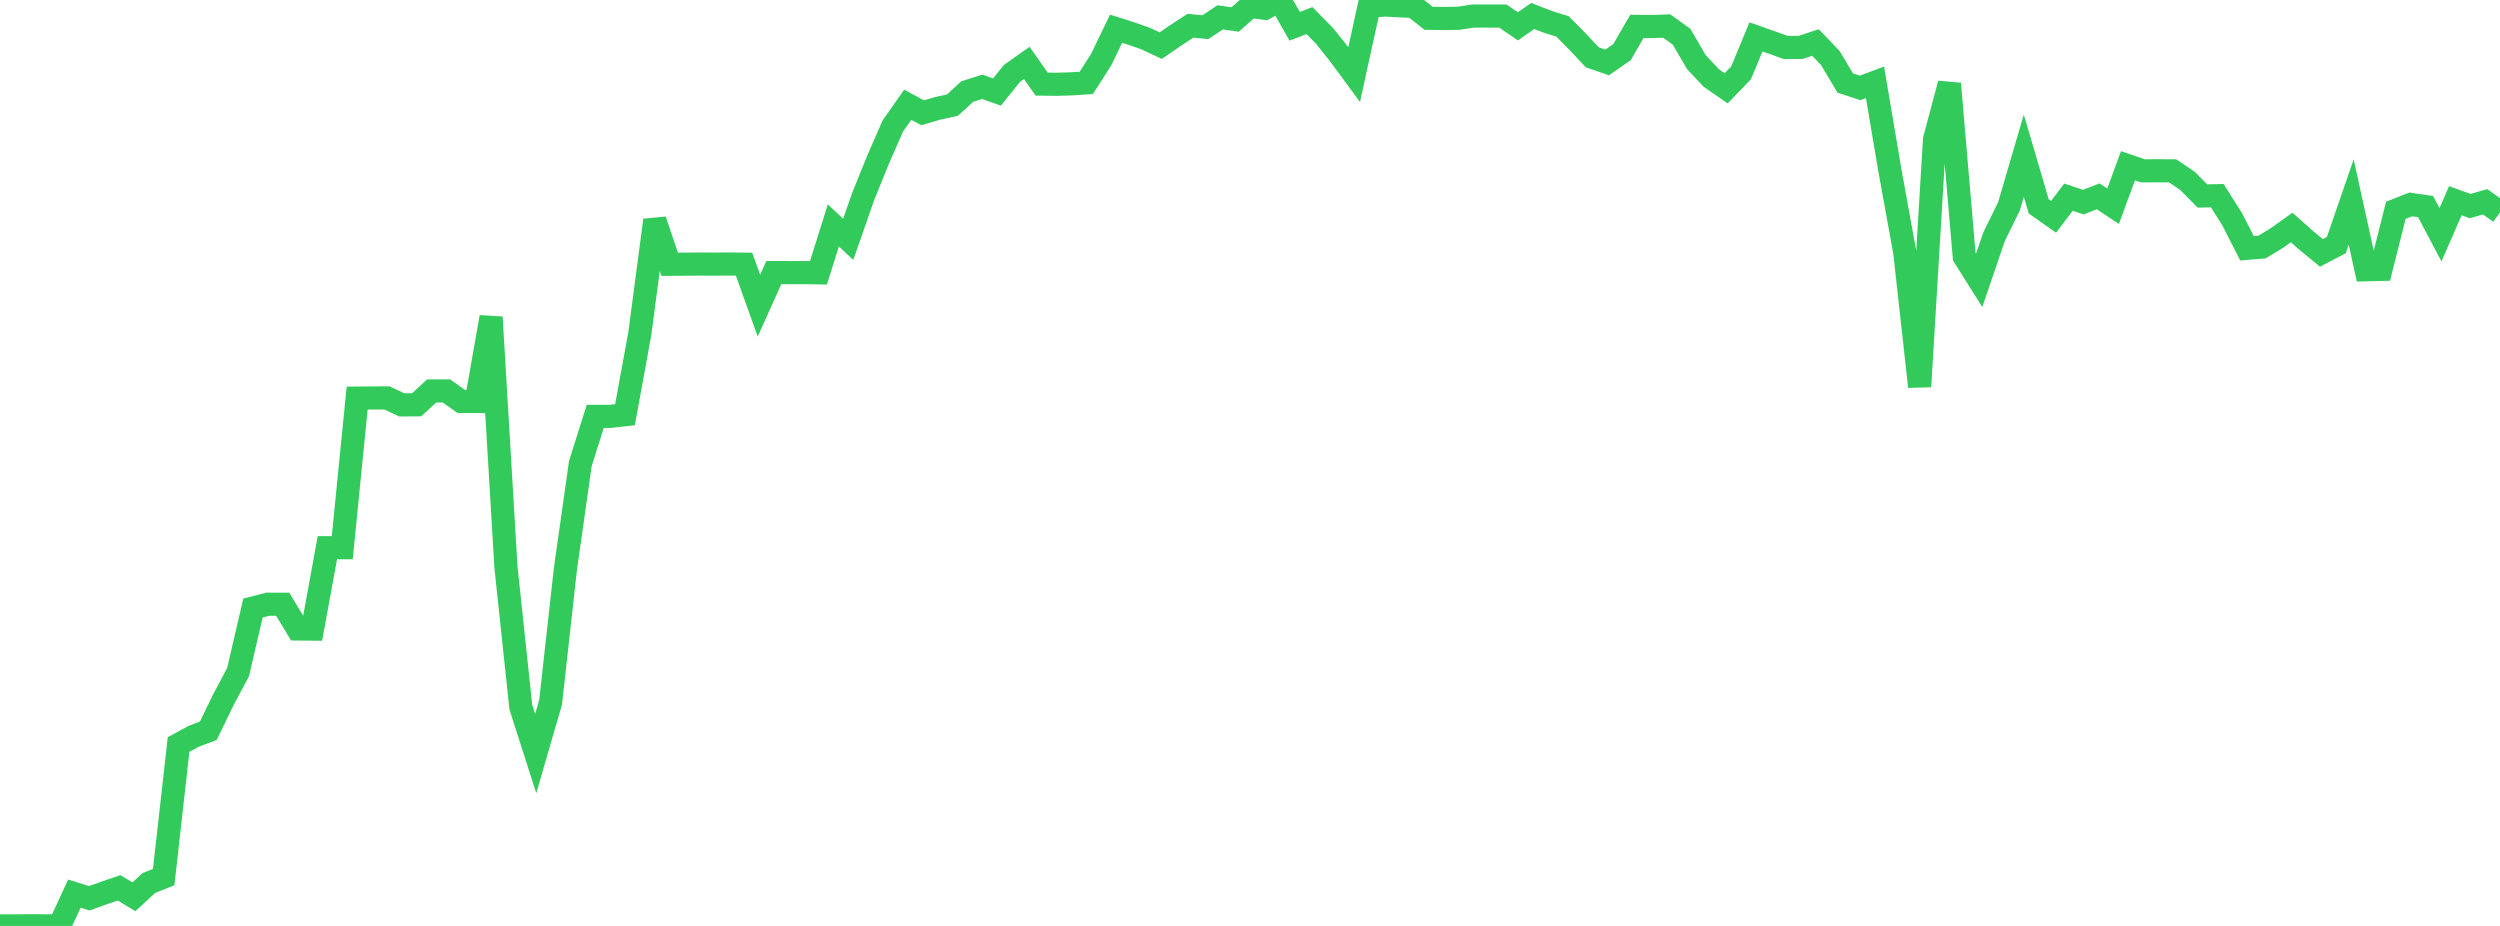 <?xml version="1.0" standalone="no"?>
<!DOCTYPE svg PUBLIC "-//W3C//DTD SVG 1.1//EN" "http://www.w3.org/Graphics/SVG/1.1/DTD/svg11.dtd">

<svg width="135" height="50" viewBox="0 0 135 50" preserveAspectRatio="none" 
  xmlns="http://www.w3.org/2000/svg"
  xmlns:xlink="http://www.w3.org/1999/xlink">


<polyline points="0.0, 50.0 0.804, 49.998 1.607, 49.992 2.411, 49.994 3.214, 49.993 4.018, 48.255 4.821, 48.507 5.625, 48.219 6.429, 47.944 7.232, 48.427 8.036, 47.683 8.839, 47.361 9.643, 40.203 10.446, 39.767 11.25, 39.461 12.054, 37.8 12.857, 36.291 13.661, 32.834 14.464, 32.627 15.268, 32.628 16.071, 33.964 16.875, 33.971 17.679, 29.575 18.482, 29.575 19.286, 21.498 20.089, 21.491 20.893, 21.486 21.696, 21.864 22.5, 21.859 23.304, 21.114 24.107, 21.111 24.911, 21.681 25.714, 21.681 26.518, 17.125 27.321, 30.624 28.125, 38.186 28.929, 40.692 29.732, 37.923 30.536, 30.695 31.339, 25.032 32.143, 22.484 32.946, 22.484 33.75, 22.394 34.554, 17.99 35.357, 11.891 36.161, 14.271 36.964, 14.266 37.768, 14.258 38.571, 14.263 39.375, 14.256 40.179, 14.265 40.982, 16.506 41.786, 14.719 42.589, 14.721 43.393, 14.721 44.196, 14.733 45.0, 12.172 45.804, 12.924 46.607, 10.621 47.411, 8.632 48.214, 6.799 49.018, 5.656 49.821, 6.09 50.625, 5.852 51.429, 5.68 52.232, 4.944 53.036, 4.688 53.839, 4.968 54.643, 3.966 55.446, 3.399 56.25, 4.542 57.054, 4.551 57.857, 4.528 58.661, 4.475 59.464, 3.218 60.268, 1.549 61.071, 1.805 61.875, 2.087 62.679, 2.465 63.482, 1.914 64.286, 1.389 65.089, 1.469 65.893, 0.936 66.696, 1.053 67.5, 0.347 68.304, 0.448 69.107, 0.0 69.911, 1.419 70.714, 1.113 71.518, 1.931 72.321, 2.933 73.125, 4.025 73.929, 0.356 74.732, 0.269 75.536, 0.31 76.339, 0.35 77.143, 0.988 77.946, 0.999 78.75, 0.987 79.554, 0.867 80.357, 0.867 81.161, 0.868 81.964, 1.424 82.768, 0.863 83.571, 1.176 84.375, 1.426 85.179, 2.238 85.982, 3.093 86.786, 3.372 87.589, 2.815 88.393, 1.425 89.196, 1.434 90.0, 1.406 90.804, 1.981 91.607, 3.357 92.411, 4.212 93.214, 4.767 94.018, 3.935 94.821, 1.992 95.625, 2.274 96.429, 2.563 97.232, 2.561 98.036, 2.295 98.839, 3.135 99.643, 4.483 100.446, 4.746 101.25, 4.446 102.054, 9.197 102.857, 13.624 103.661, 20.877 104.464, 7.536 105.268, 4.518 106.071, 13.863 106.875, 15.139 107.679, 12.782 108.482, 11.148 109.286, 8.407 110.089, 11.141 110.893, 11.708 111.696, 10.647 112.5, 10.915 113.304, 10.602 114.107, 11.136 114.911, 8.951 115.714, 9.226 116.518, 9.222 117.321, 9.226 118.125, 9.768 118.929, 10.582 119.732, 10.567 120.536, 11.837 121.339, 13.41 122.143, 13.344 122.946, 12.857 123.75, 12.284 124.554, 12.996 125.357, 13.656 126.161, 13.236 126.964, 10.91 127.768, 14.567 128.571, 14.548 129.375, 11.357 130.179, 11.039 130.982, 11.157 131.786, 12.679 132.589, 10.84 133.393, 11.129 134.196, 10.895 135.0, 11.466" fill="none" stroke="#32ca5b" stroke-width="1.25"/>

</svg>
